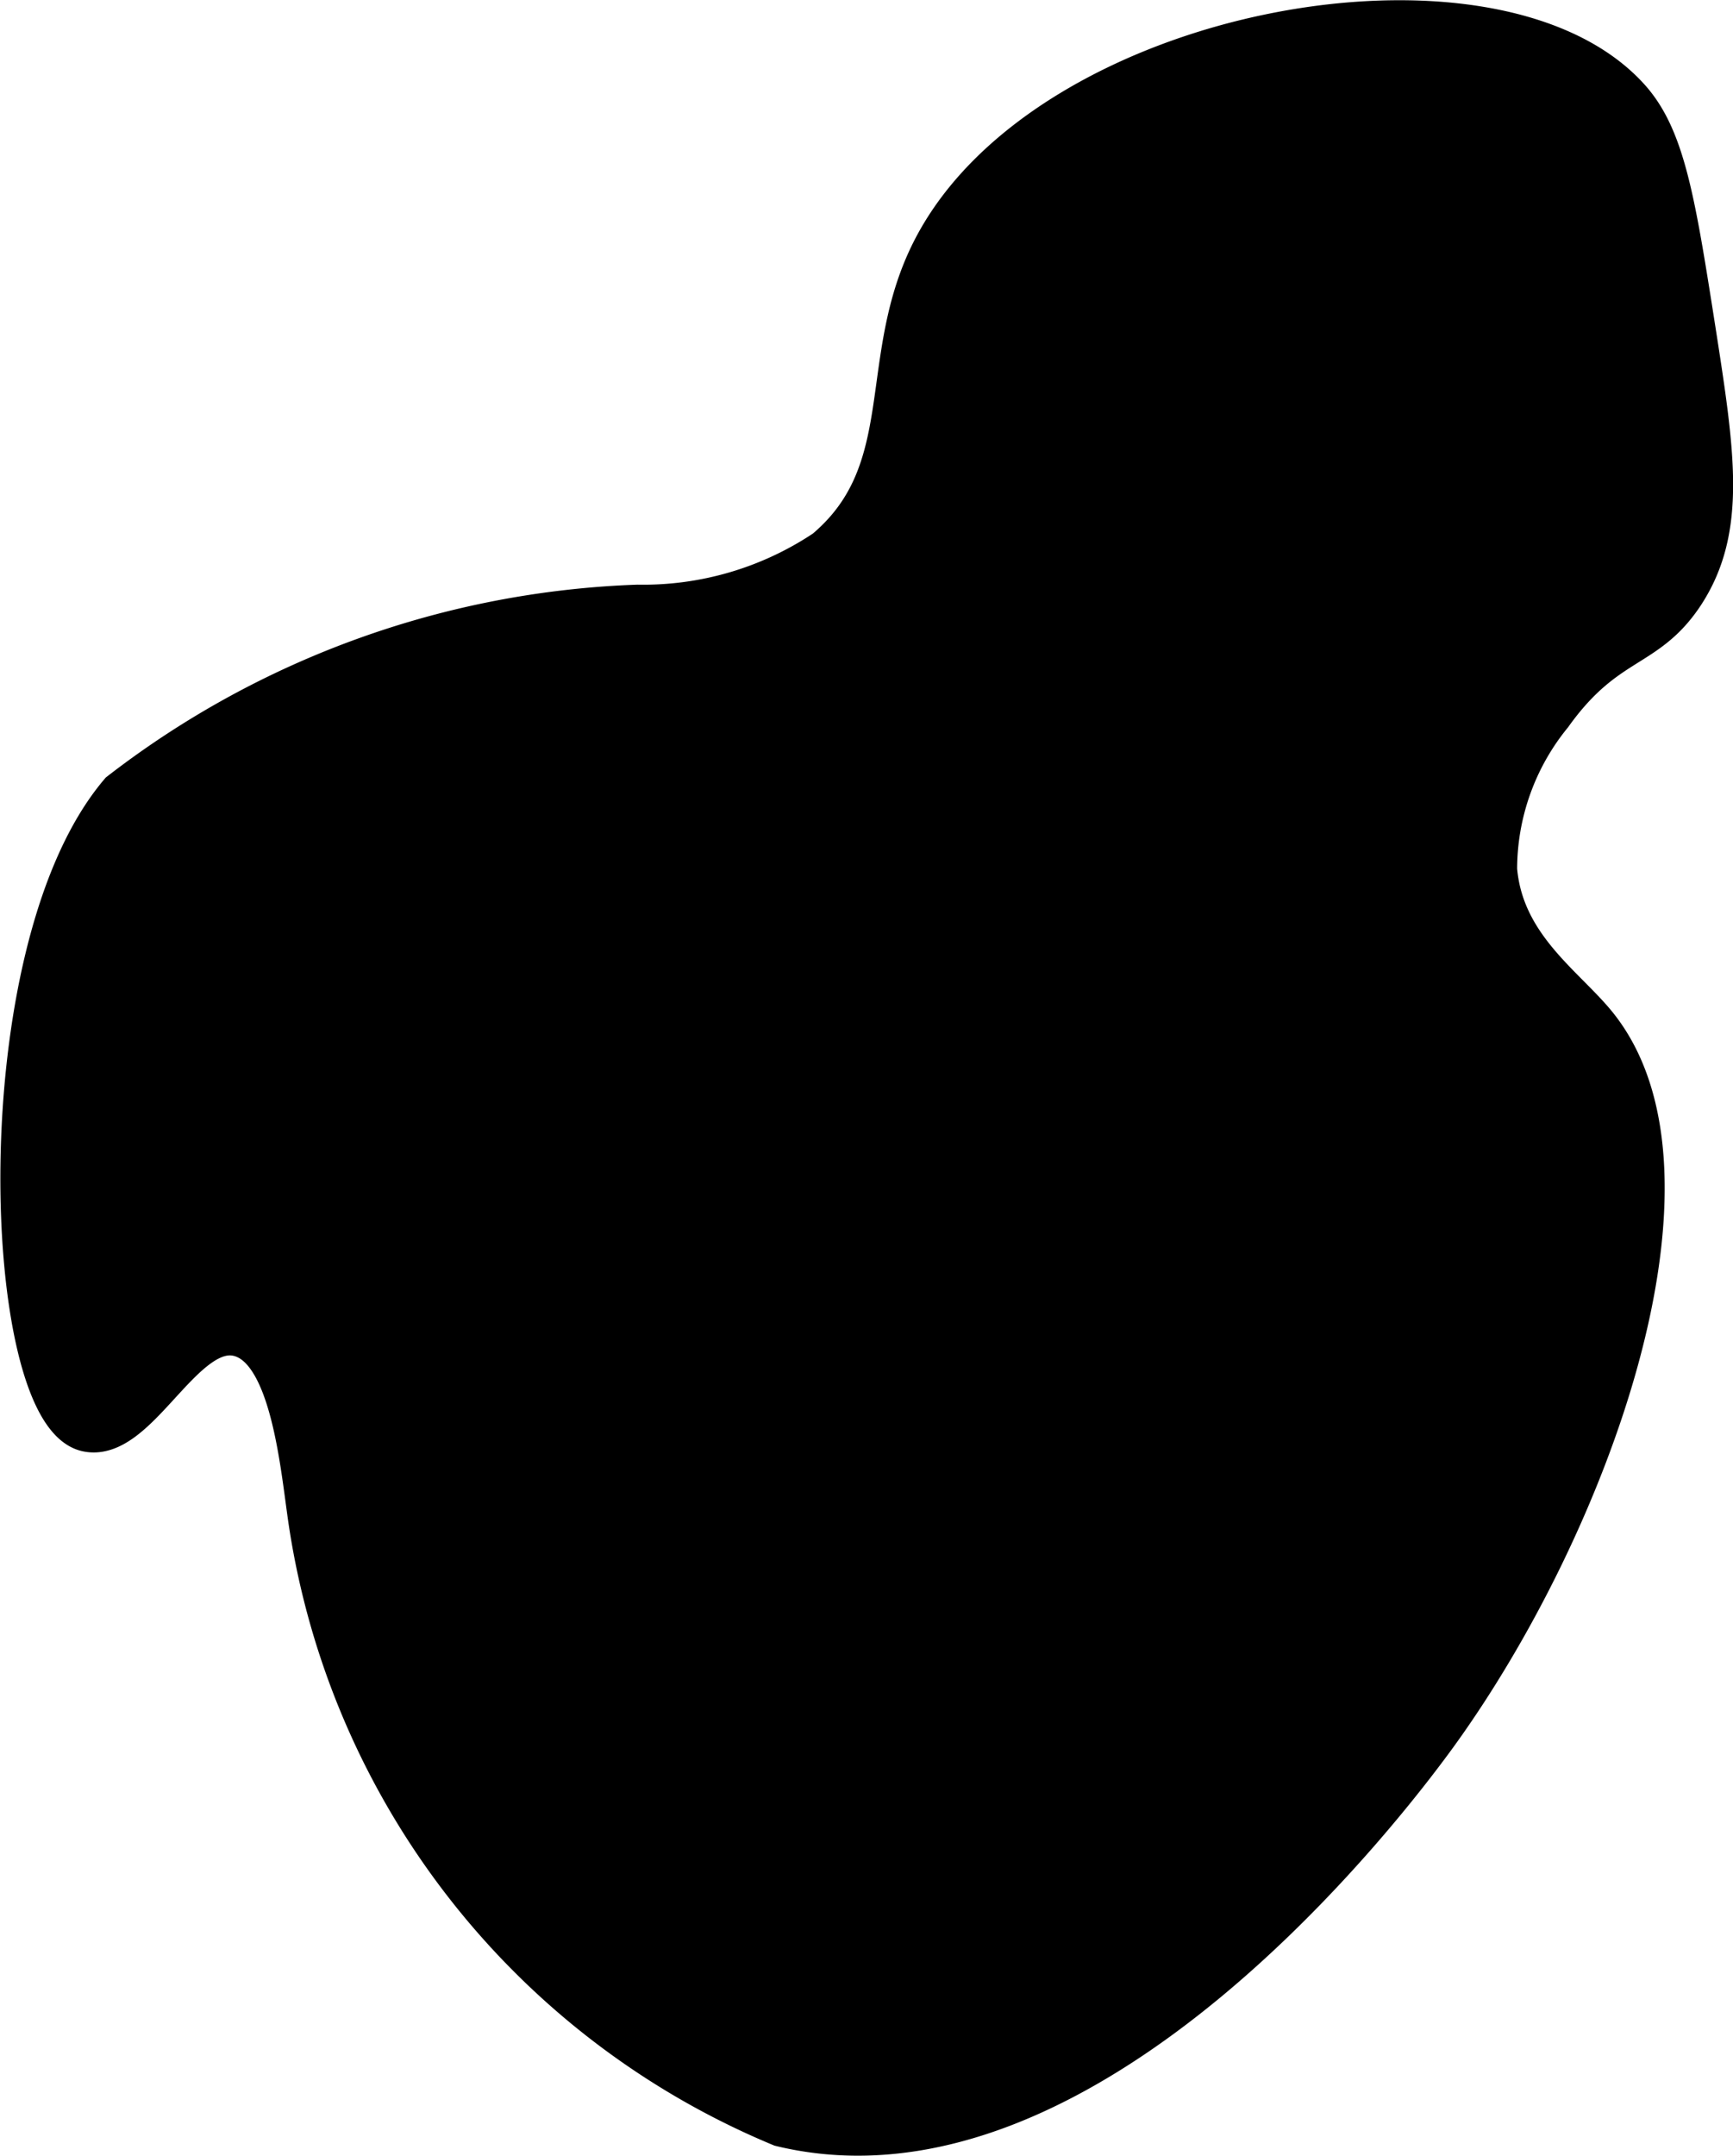 <?xml version="1.0" encoding="UTF-8"?>
<svg xmlns="http://www.w3.org/2000/svg"
     version="1.1"
     width="2.311mm"
     height="2.873mm"
     viewBox="0 0 6.551 8.143">
   <defs>
      <style type="text/css"><![CDATA[
      .a {
        stroke: #000;
        stroke-miterlimit: 10;
        stroke-width: 0.15px;
      }
    ]]></style>
   </defs>
   <path class="a"
         d="M3.525.938c-.217.419-.051.838-.407,1.137a1.235,1.235,0,0,1-.708.208,3.398,3.398,0,0,0-1.958.708c-.514.604-.445,2.344-.125,2.417.196.044.367-.408.573-.36.2.047.234.491.266.703A2.949,2.949,0,0,0,2.951,8.033c1.167.282,2.318-1.252,2.481-1.476.575-.792,1.064-2.125.603-2.69-.121-.148-.351-.297-.375-.583a.921.921,0,0,1,.208-.583c.207-.289.357-.24.5-.458.16-.246.115-.531.042-1-.076-.483-.114-.725-.25-.875C5.644-.202,3.959.099,3.525.938Z"/>
</svg>
